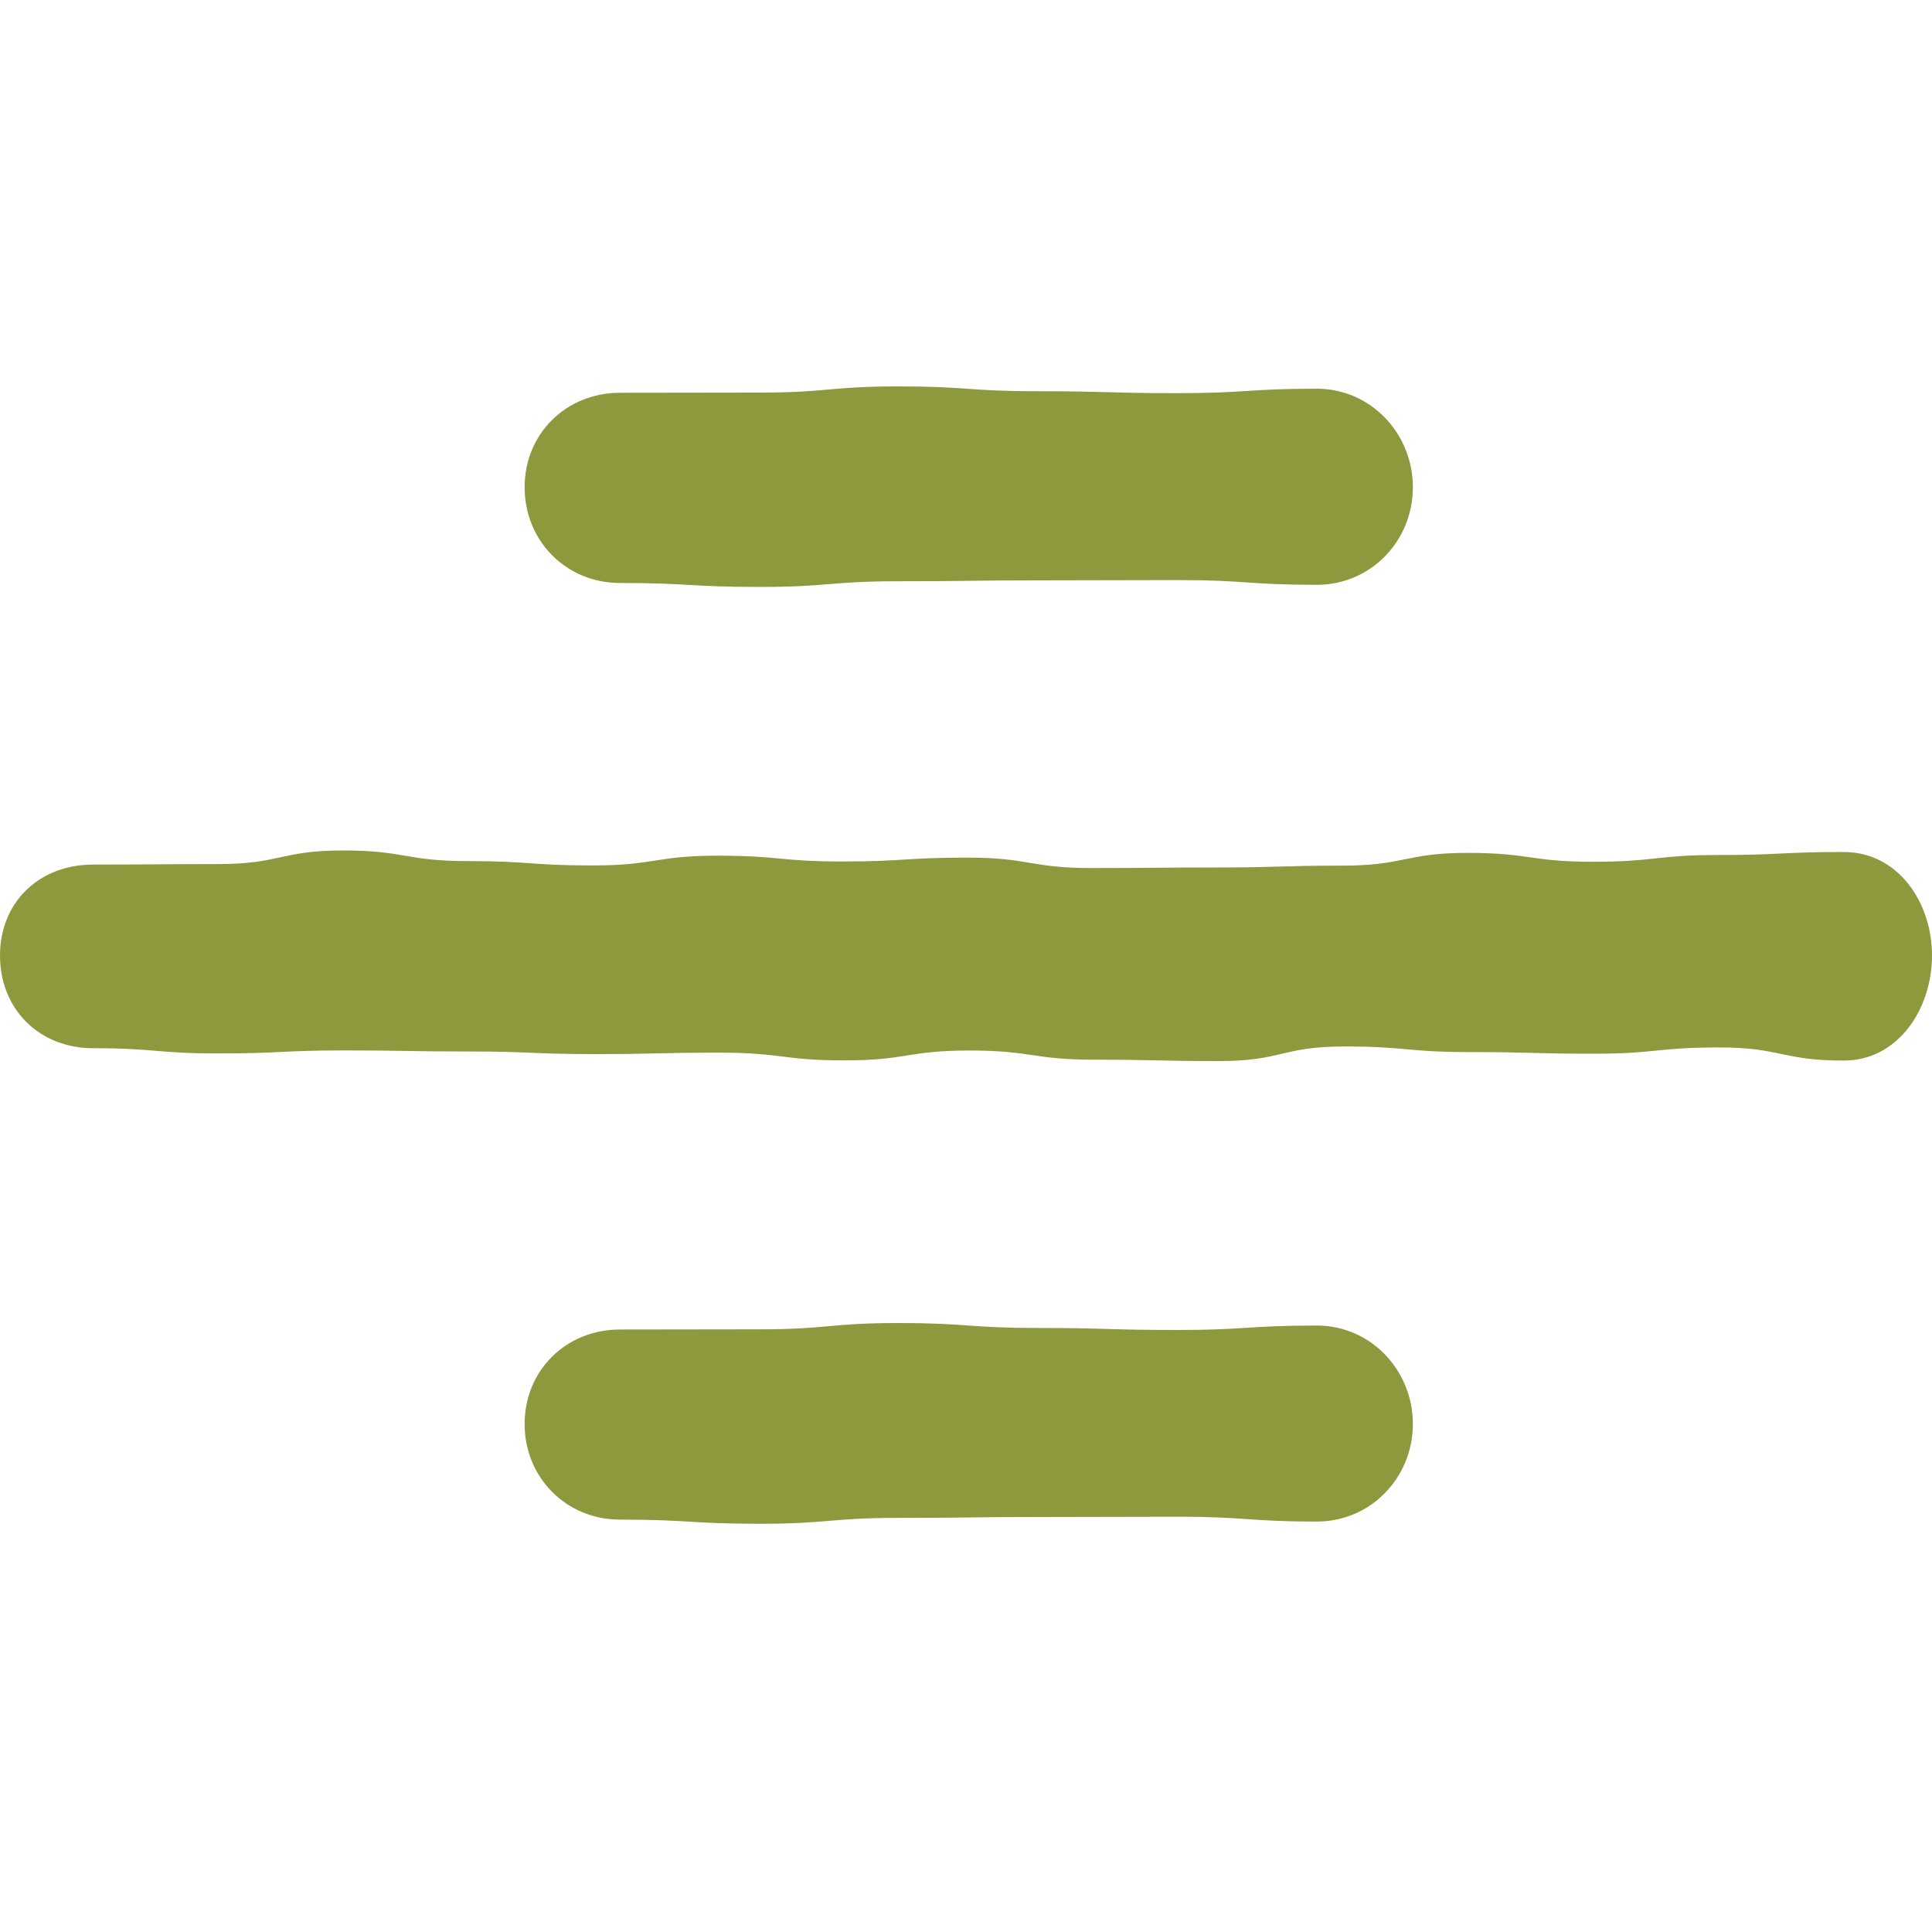 <svg width="20" height="20" viewBox="0 0 20 20" fill="none" xmlns="http://www.w3.org/2000/svg">
<path fill-rule="evenodd" clip-rule="evenodd" d="M0 9.892C0 9.337 0.407 8.95 0.964 8.95C1.61 8.95 1.61 8.945 2.256 8.945C2.903 8.945 2.903 8.804 3.55 8.804C4.197 8.804 4.197 8.914 4.843 8.914C5.49 8.914 5.49 8.959 6.137 8.959C6.782 8.959 6.782 8.858 7.428 8.858C8.073 8.858 8.073 8.918 8.719 8.918C9.366 8.918 9.366 8.878 10.014 8.878C10.66 8.878 10.66 8.986 11.306 8.986C11.954 8.986 11.954 8.98 12.601 8.98C13.25 8.98 13.25 8.961 13.897 8.961C14.545 8.961 14.545 8.829 15.192 8.829C15.841 8.829 15.841 8.921 16.489 8.921C17.138 8.921 17.138 8.851 17.789 8.851C18.438 8.851 18.438 8.82 19.088 8.82C19.645 8.82 20 9.337 20 9.892C20 10.448 19.645 10.979 19.088 10.979C18.441 10.979 18.441 10.843 17.796 10.843C17.148 10.843 17.148 10.908 16.502 10.908C15.856 10.908 15.856 10.891 15.208 10.891C14.562 10.891 14.562 10.833 13.915 10.833C13.27 10.833 13.27 10.984 12.624 10.984C11.979 10.984 11.979 10.97 11.334 10.97C10.686 10.97 10.686 10.875 10.038 10.875C9.391 10.875 9.391 10.977 8.745 10.977C8.097 10.977 8.097 10.897 7.45 10.897C6.803 10.897 6.803 10.912 6.154 10.912C5.507 10.912 5.507 10.885 4.86 10.885C4.212 10.885 4.212 10.874 3.562 10.874C2.913 10.874 2.913 10.905 2.264 10.905C1.613 10.905 1.613 10.851 0.964 10.851C0.407 10.851 0 10.448 0 9.892ZM5.431 14.741C5.431 14.185 5.861 13.763 6.418 13.763C7.139 13.763 7.139 13.761 7.86 13.761C8.58 13.761 8.58 13.696 9.3 13.696C10.022 13.696 10.022 13.747 10.743 13.747C11.466 13.747 11.466 13.768 12.188 13.768C12.91 13.768 12.91 13.722 13.633 13.722C14.19 13.722 14.626 14.185 14.626 14.741C14.626 15.296 14.19 15.751 13.633 15.751C12.912 15.751 12.912 15.701 12.191 15.701C11.472 15.701 11.472 15.704 10.752 15.704C10.031 15.704 10.031 15.713 9.309 15.713C8.586 15.713 8.586 15.774 7.864 15.774C7.141 15.774 7.141 15.731 6.418 15.731C5.861 15.731 5.431 15.296 5.431 14.741ZM5.431 5.044C5.431 4.488 5.861 4.066 6.418 4.066C7.139 4.066 7.139 4.064 7.86 4.064C8.58 4.064 8.58 4 9.3 4C10.022 4 10.022 4.05 10.743 4.05C11.466 4.05 11.466 4.07 12.188 4.07C12.91 4.07 12.91 4.024 13.633 4.024C14.19 4.024 14.626 4.488 14.626 5.044C14.626 5.6 14.19 6.054 13.633 6.054C12.912 6.054 12.912 6.005 12.191 6.005C11.472 6.005 11.472 6.008 10.752 6.008C10.031 6.008 10.031 6.017 9.309 6.017C8.586 6.017 8.586 6.076 7.864 6.076C7.141 6.076 7.141 6.035 6.418 6.035C5.861 6.035 5.431 5.6 5.431 5.044Z" fill="#8E983D"/>
</svg>
